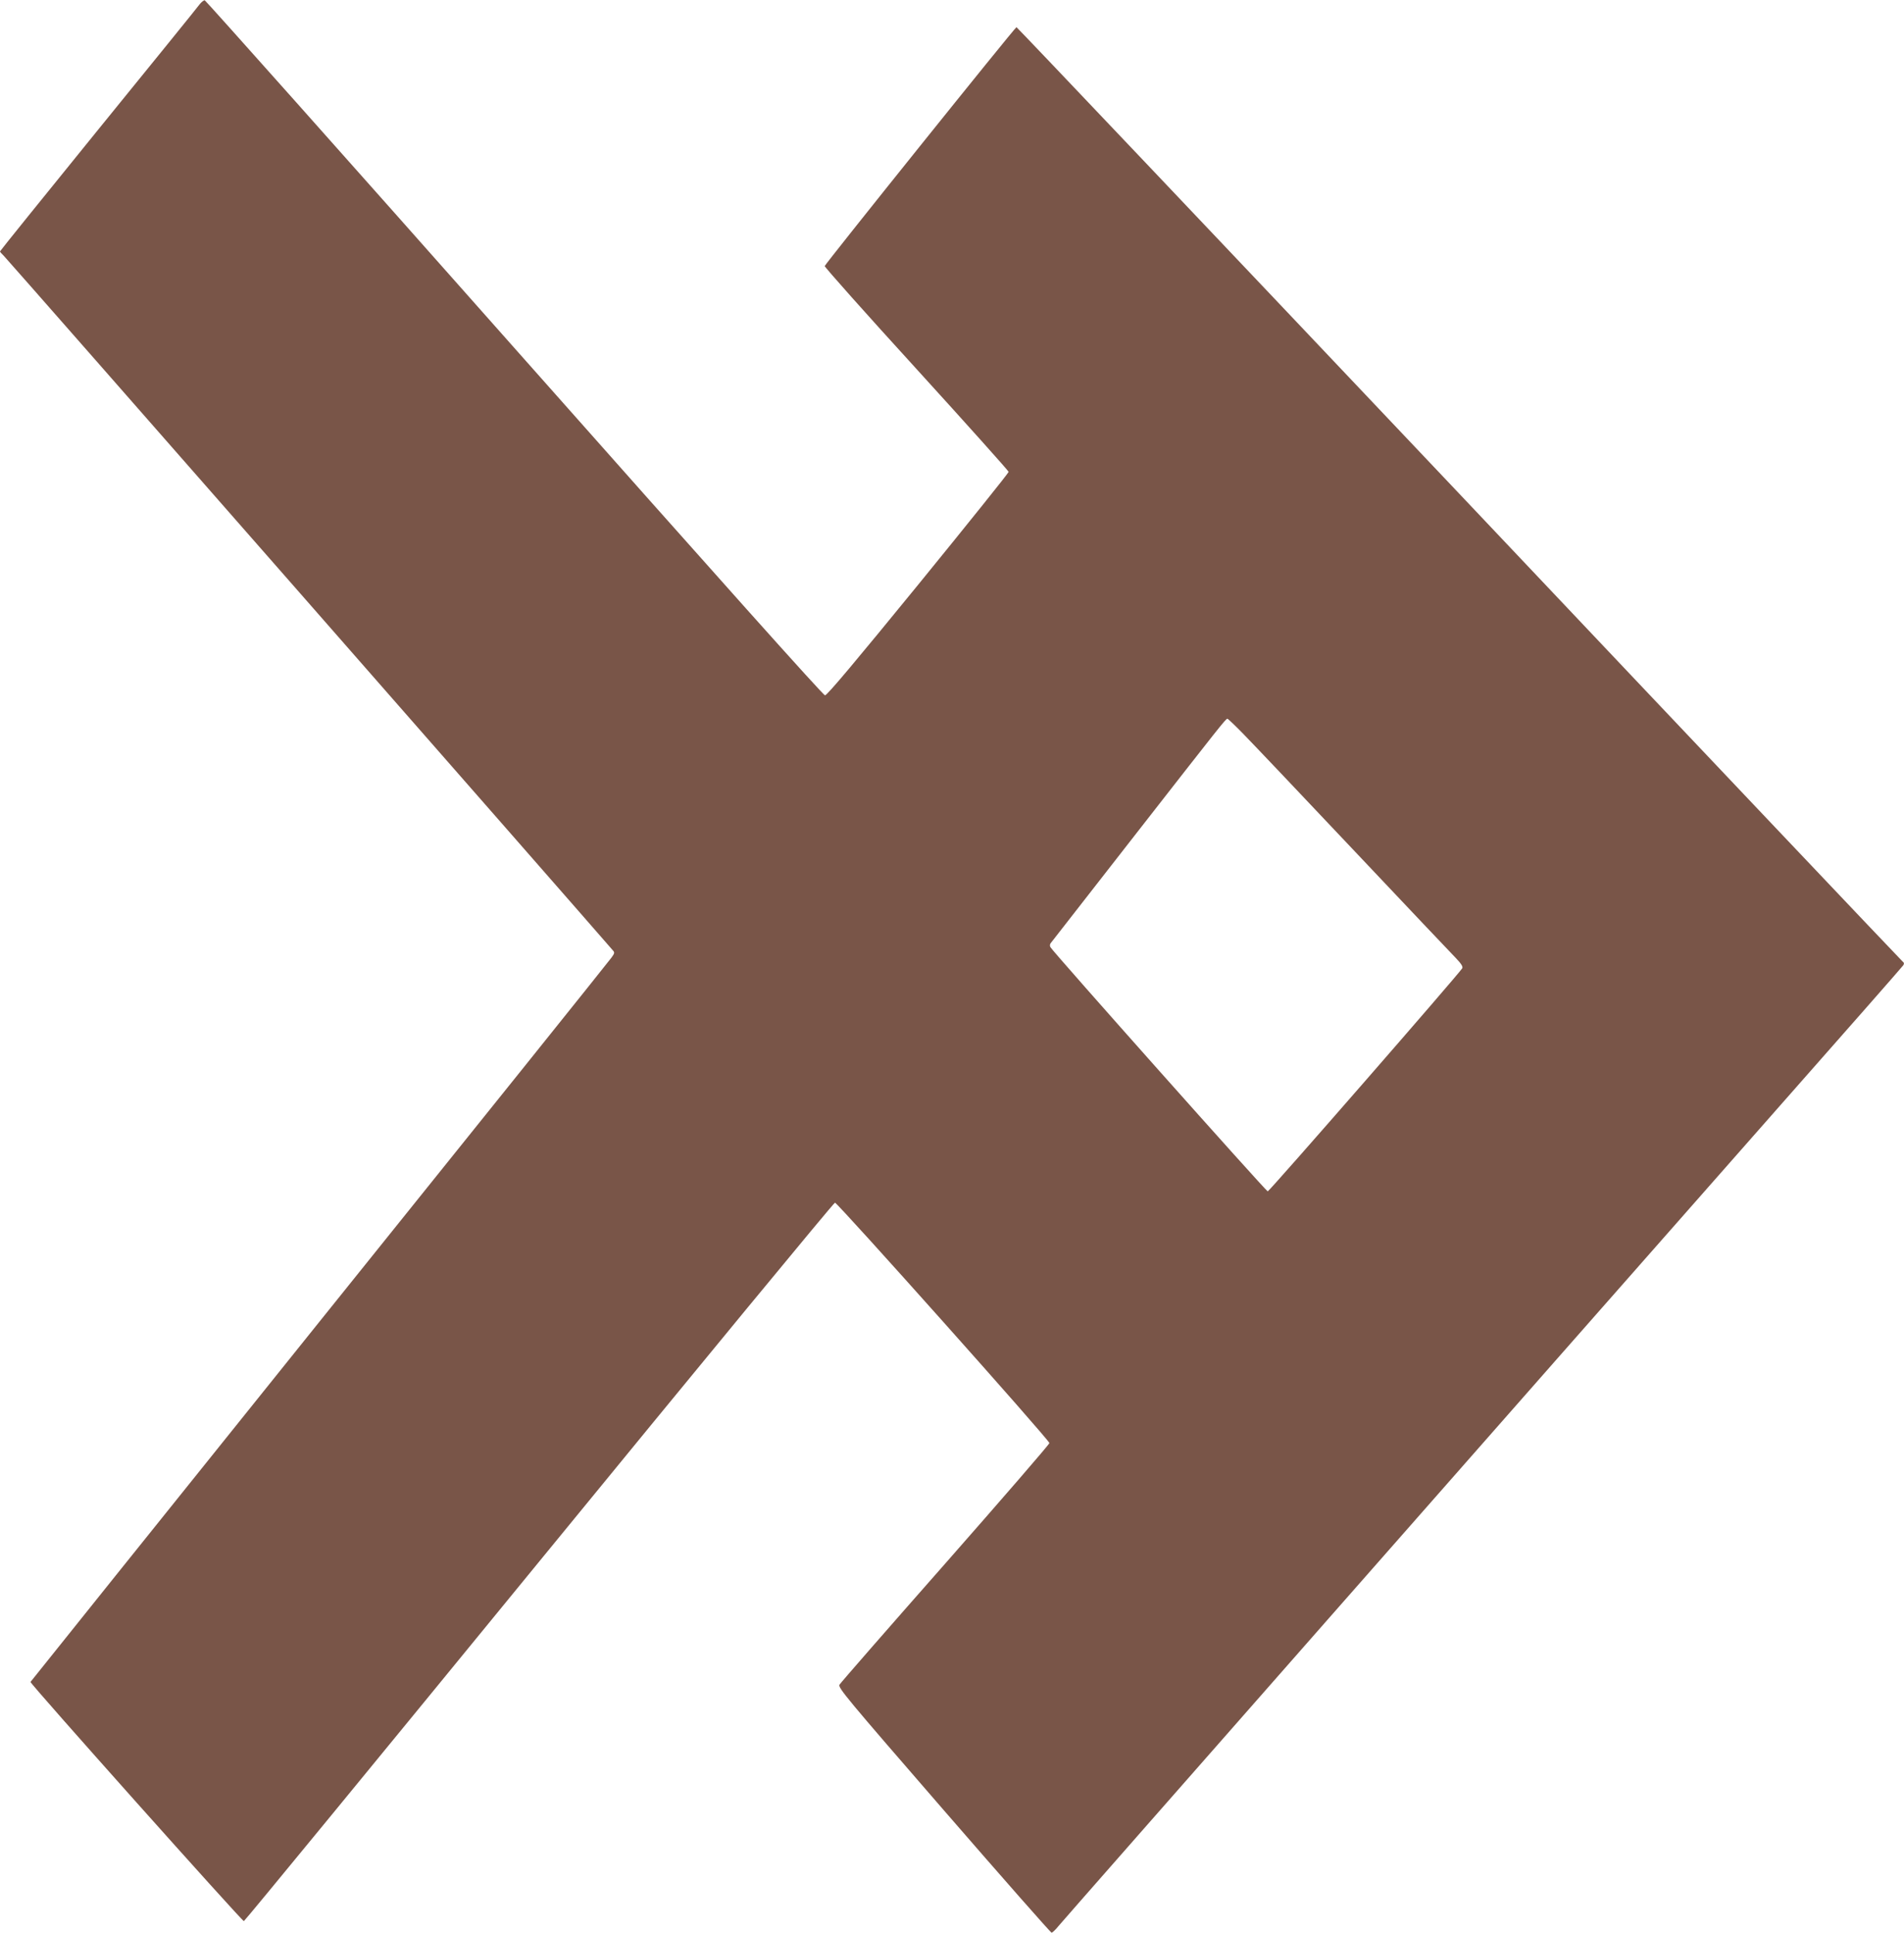 <?xml version="1.0" standalone="no"?>
<!DOCTYPE svg PUBLIC "-//W3C//DTD SVG 20010904//EN"
 "http://www.w3.org/TR/2001/REC-SVG-20010904/DTD/svg10.dtd">
<svg version="1.0" xmlns="http://www.w3.org/2000/svg"
 width="1261pt" height="1280pt" viewBox="0 0 1261 1280"
 preserveAspectRatio="xMidYMid meet">
<g transform="translate(0,1280) scale(0.1,-0.1)"
fill="#795548" stroke="none">
<path d="M1321 12770 c-12 -17 -315 -391 -672 -830 -357 -440 -649 -802 -649
-805 0 -3 11 -16 24 -28 17 -15 3868 -4407 4034 -4600 14 -15 13 -20 -9 -50
-13 -19 -883 -1104 -1934 -2411 -1050 -1308 -1911 -2381 -1913 -2385 -4 -11
1402 -1586 1413 -1584 6 1 885 1072 1955 2380 1070 1308 1952 2378 1960 2378
17 0 1420 -1572 1420 -1592 0 -8 -310 -366 -689 -797 -379 -430 -695 -792
-701 -803 -12 -19 45 -87 691 -832 387 -446 708 -811 714 -811 5 1 26 20 45
44 34 42 3118 3549 4780 5435 443 502 810 920 815 928 7 10 6 18 -5 26 -9 7
-1331 1401 -2938 3100 -1608 1698 -2926 3087 -2930 3087 -10 -1 -1266 -1566
-1270 -1582 -1 -7 272 -314 608 -682 335 -368 610 -675 610 -681 0 -7 -269
-342 -598 -746 -413 -506 -604 -734 -618 -734 -12 0 -690 758 -2057 2300
-1121 1265 -2044 2301 -2051 2303 -6 1 -22 -11 -35 -28z m6910 -4827 c53 -54
381 -399 729 -768 348 -368 655 -693 683 -721 36 -38 47 -56 41 -67 -22 -37
-1277 -1477 -1288 -1477 -11 0 -1419 1582 -1439 1617 -5 8 -4 19 1 26 5 7 260
334 567 727 558 715 593 760 604 760 4 0 50 -44 102 -97z"/>
</g>
</svg>
